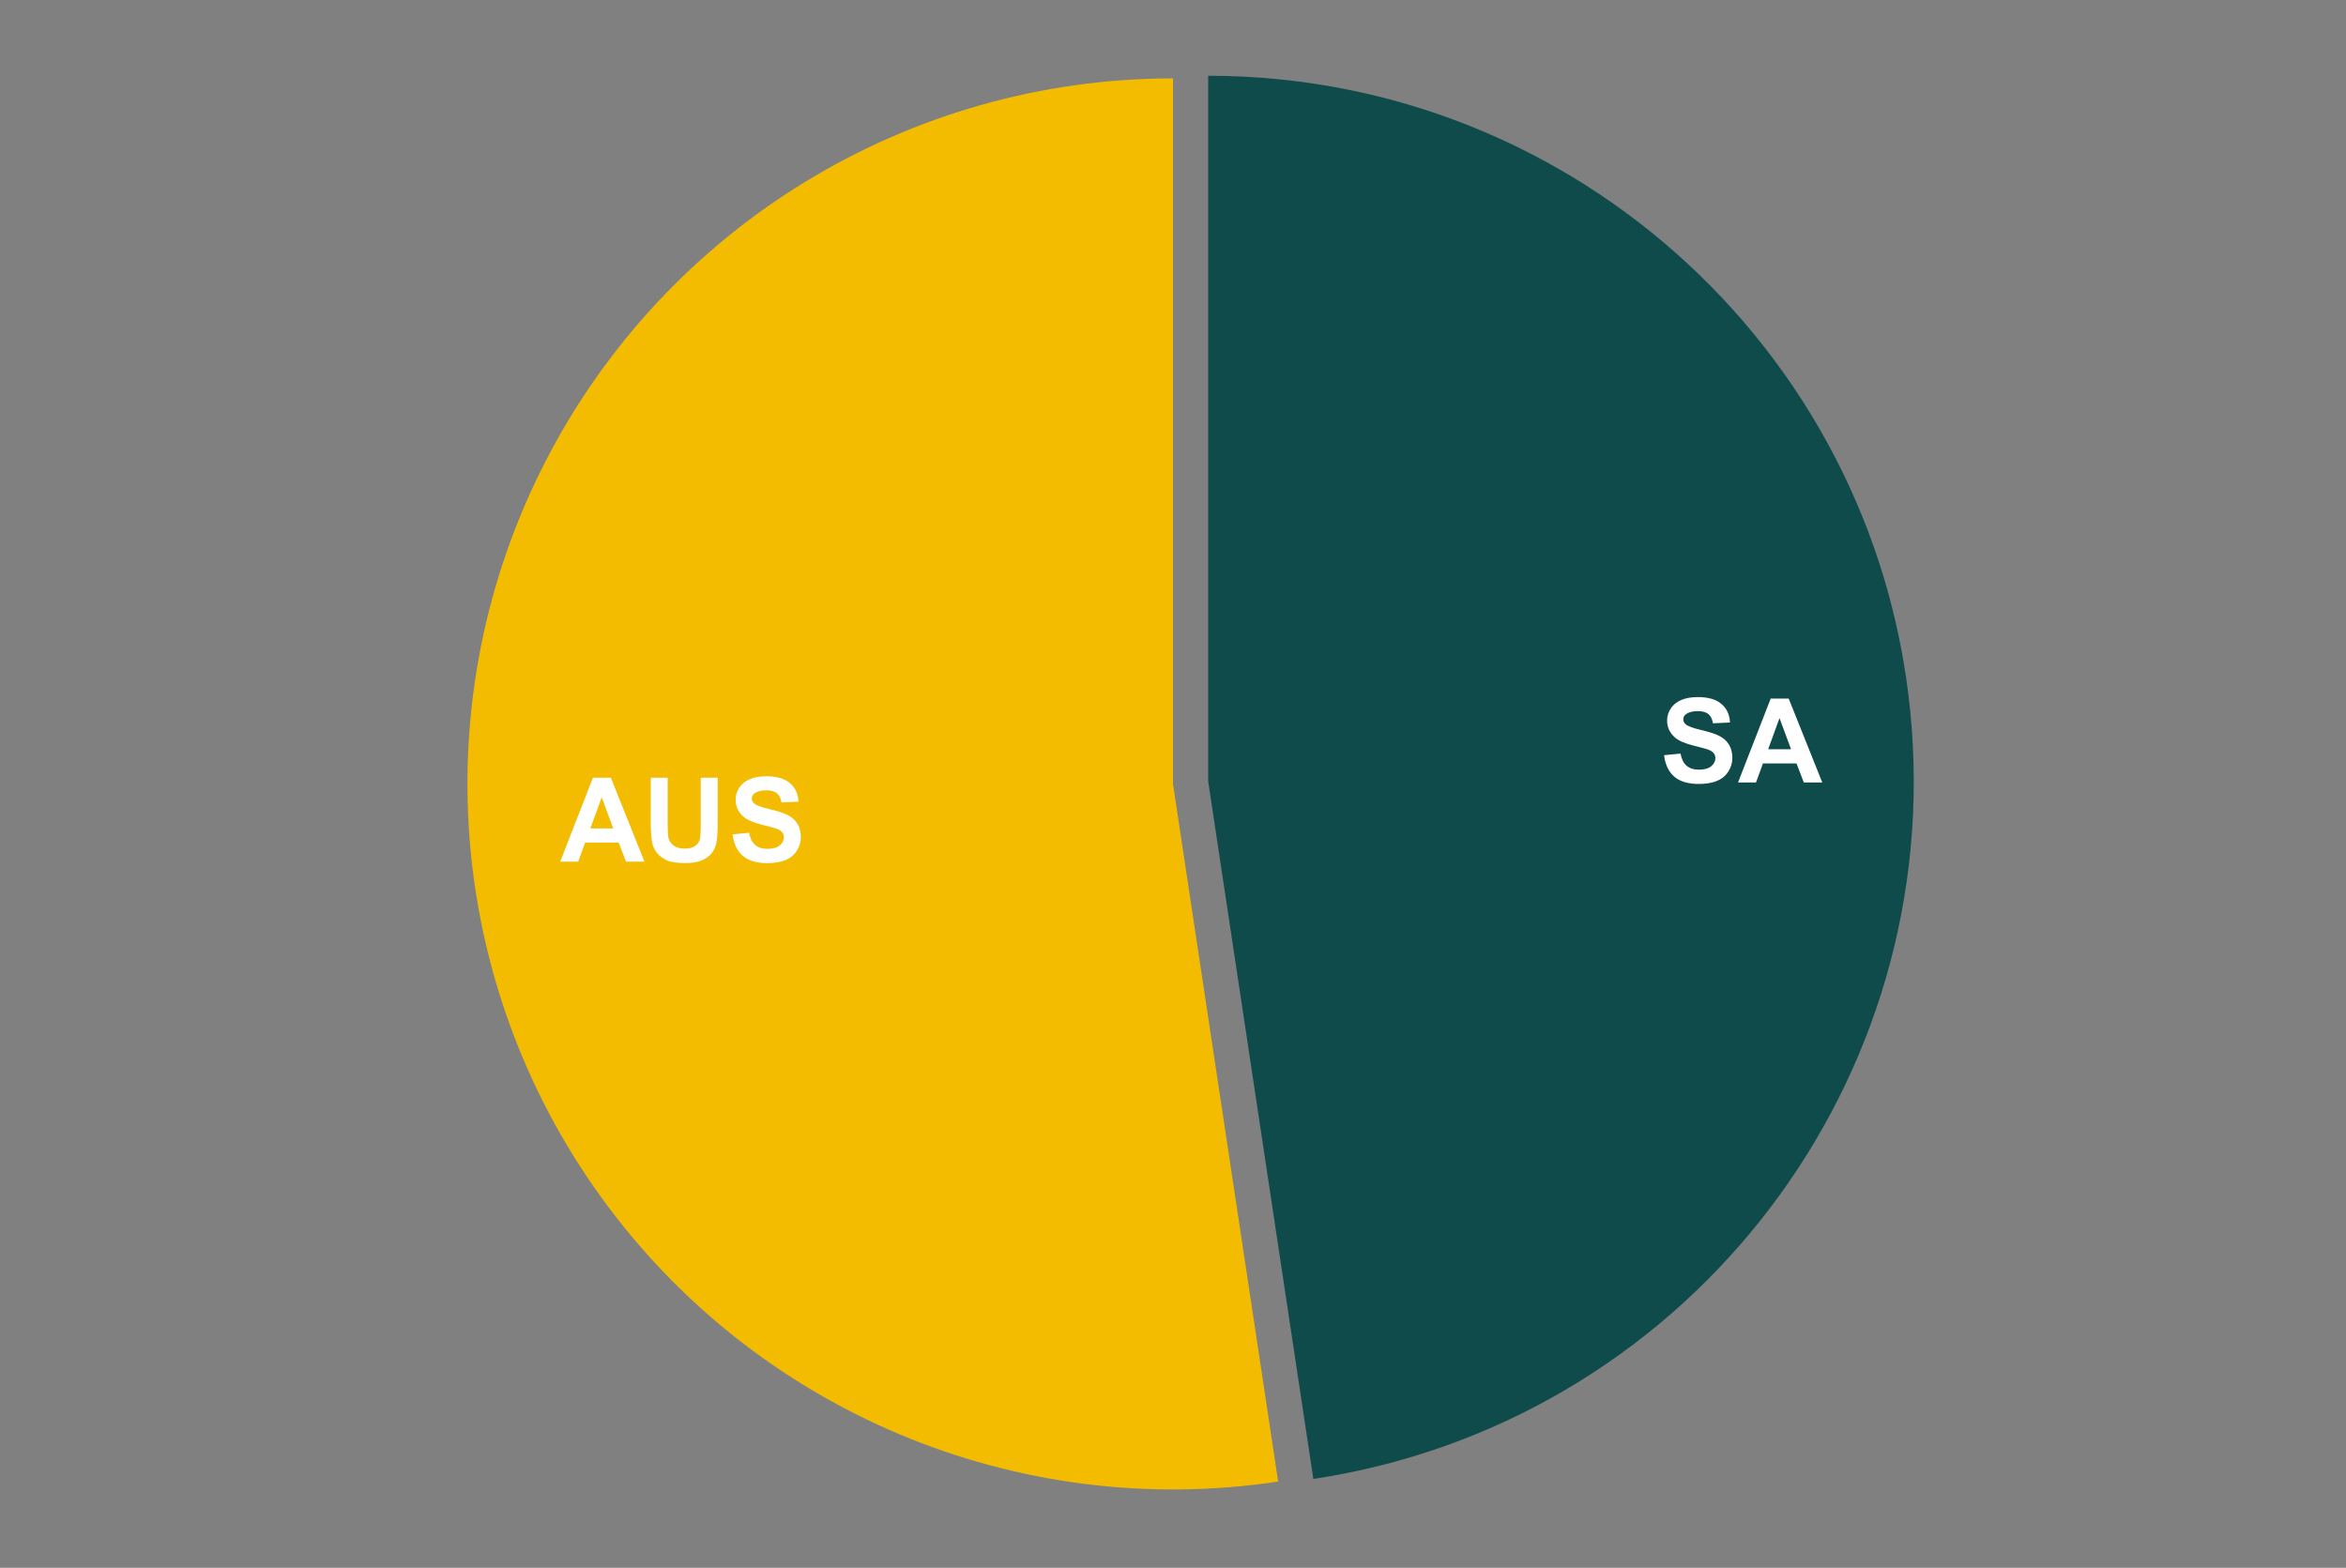 <?xml version="1.0" encoding="UTF-8"?> <svg xmlns:xlink="http://www.w3.org/1999/xlink" xmlns="http://www.w3.org/2000/svg" version="1.1" viewBox="0.0 0.0 600.0 401.0" fill="none" stroke="none" stroke-linecap="square" stroke-miterlimit="10" width="600" height="401"><rect x="0.0" y="0.0" width="600.0" height="401.0" fill="#808080" stroke="none"/><path fill="#ffffff" fill-opacity="0.0" d="M0 0L600.0 0L600.0 401.0L0 401.0L0 0Z" fill-rule="nonzero"></path><path fill="#0f4b4b" d="M308.997 19.376C403.426 19.376 481.886 92.176 488.943 186.341C495.999 280.505 429.266 364.186 335.892 378.26L308.997 199.826Z" fill-rule="nonzero"></path><path fill="#f3bc00" d="M326.895 378.935C259.956 389.024 193.002 360.8 153.486 305.837C113.97 250.873 108.54 178.416 139.423 118.177C170.306 57.938 232.306 20.05 300.0 20.05L300.0 200.5Z" fill-rule="nonzero"></path><path fill="#ffffff" d="M425.588 193.149L429.807 192.742Q430.197 194.852 431.353 195.852Q432.525 196.852 434.494 196.852Q436.588 196.852 437.65 195.977Q438.713 195.086 438.713 193.899Q438.713 193.133 438.26 192.602Q437.822 192.055 436.713 191.664Q435.947 191.399 433.244 190.727Q429.76 189.867 428.353 188.602Q426.369 186.836 426.369 184.289Q426.369 182.649 427.291 181.227Q428.228 179.789 429.978 179.039Q431.728 178.289 434.213 178.289Q438.244 178.289 440.291 180.071Q442.338 181.836 442.447 184.789L438.103 184.992Q437.822 183.336 436.9 182.617Q435.994 181.883 434.166 181.883Q432.275 181.883 431.197 182.664Q430.51 183.149 430.51 183.992Q430.51 184.758 431.166 185.289Q431.978 185.977 435.135 186.727Q438.307 187.477 439.822 188.274Q441.338 189.071 442.197 190.461Q443.057 191.836 443.057 193.883Q443.057 195.727 442.025 197.336Q441.01 198.946 439.135 199.727Q437.26 200.508 434.463 200.508Q430.385 200.508 428.197 198.633Q426.025 196.742 425.588 193.149ZM466.057 200.133L461.338 200.133L459.463 195.258L450.885 195.258L449.103 200.133L444.51 200.133L452.869 178.664L457.463 178.664L466.057 200.133ZM458.072 191.633L455.119 183.664L452.213 191.633L458.072 191.633Z" fill-rule="nonzero"></path><path fill="#ffffff" d="M164.825 220.384L160.106 220.384L158.231 215.509L149.653 215.509L147.872 220.384L143.278 220.384L151.637 198.915L156.231 198.915L164.825 220.384ZM156.84 211.884L153.887 203.915L150.981 211.884L156.84 211.884ZM166.434 198.915L170.762 198.915L170.762 210.54Q170.762 213.306 170.934 214.134Q171.2 215.447 172.247 216.243Q173.309 217.04 175.122 217.04Q176.965 217.04 177.903 216.29Q178.84 215.54 179.028 214.447Q179.215 213.337 179.215 210.79L179.215 198.915L183.559 198.915L183.559 210.181Q183.559 214.056 183.2 215.65Q182.856 217.243 181.903 218.353Q180.965 219.447 179.372 220.103Q177.793 220.743 175.247 220.743Q172.168 220.743 170.575 220.04Q168.997 219.322 168.075 218.197Q167.153 217.056 166.856 215.806Q166.434 213.962 166.434 210.368L166.434 198.915ZM187.356 213.4L191.575 212.993Q191.965 215.103 193.122 216.103Q194.293 217.103 196.262 217.103Q198.356 217.103 199.418 216.228Q200.481 215.337 200.481 214.15Q200.481 213.384 200.028 212.853Q199.59 212.306 198.481 211.915Q197.715 211.65 195.012 210.978Q191.528 210.118 190.122 208.853Q188.137 207.087 188.137 204.54Q188.137 202.9 189.059 201.478Q189.997 200.04 191.747 199.29Q193.497 198.54 195.981 198.54Q200.012 198.54 202.059 200.322Q204.106 202.087 204.215 205.04L199.872 205.243Q199.59 203.587 198.668 202.868Q197.762 202.134 195.934 202.134Q194.043 202.134 192.965 202.915Q192.278 203.4 192.278 204.243Q192.278 205.009 192.934 205.54Q193.747 206.228 196.903 206.978Q200.075 207.728 201.59 208.525Q203.106 209.322 203.965 210.712Q204.825 212.087 204.825 214.134Q204.825 215.978 203.793 217.587Q202.778 219.197 200.903 219.978Q199.028 220.759 196.231 220.759Q192.153 220.759 189.965 218.884Q187.793 216.993 187.356 213.4Z" fill-rule="nonzero"></path></svg> 